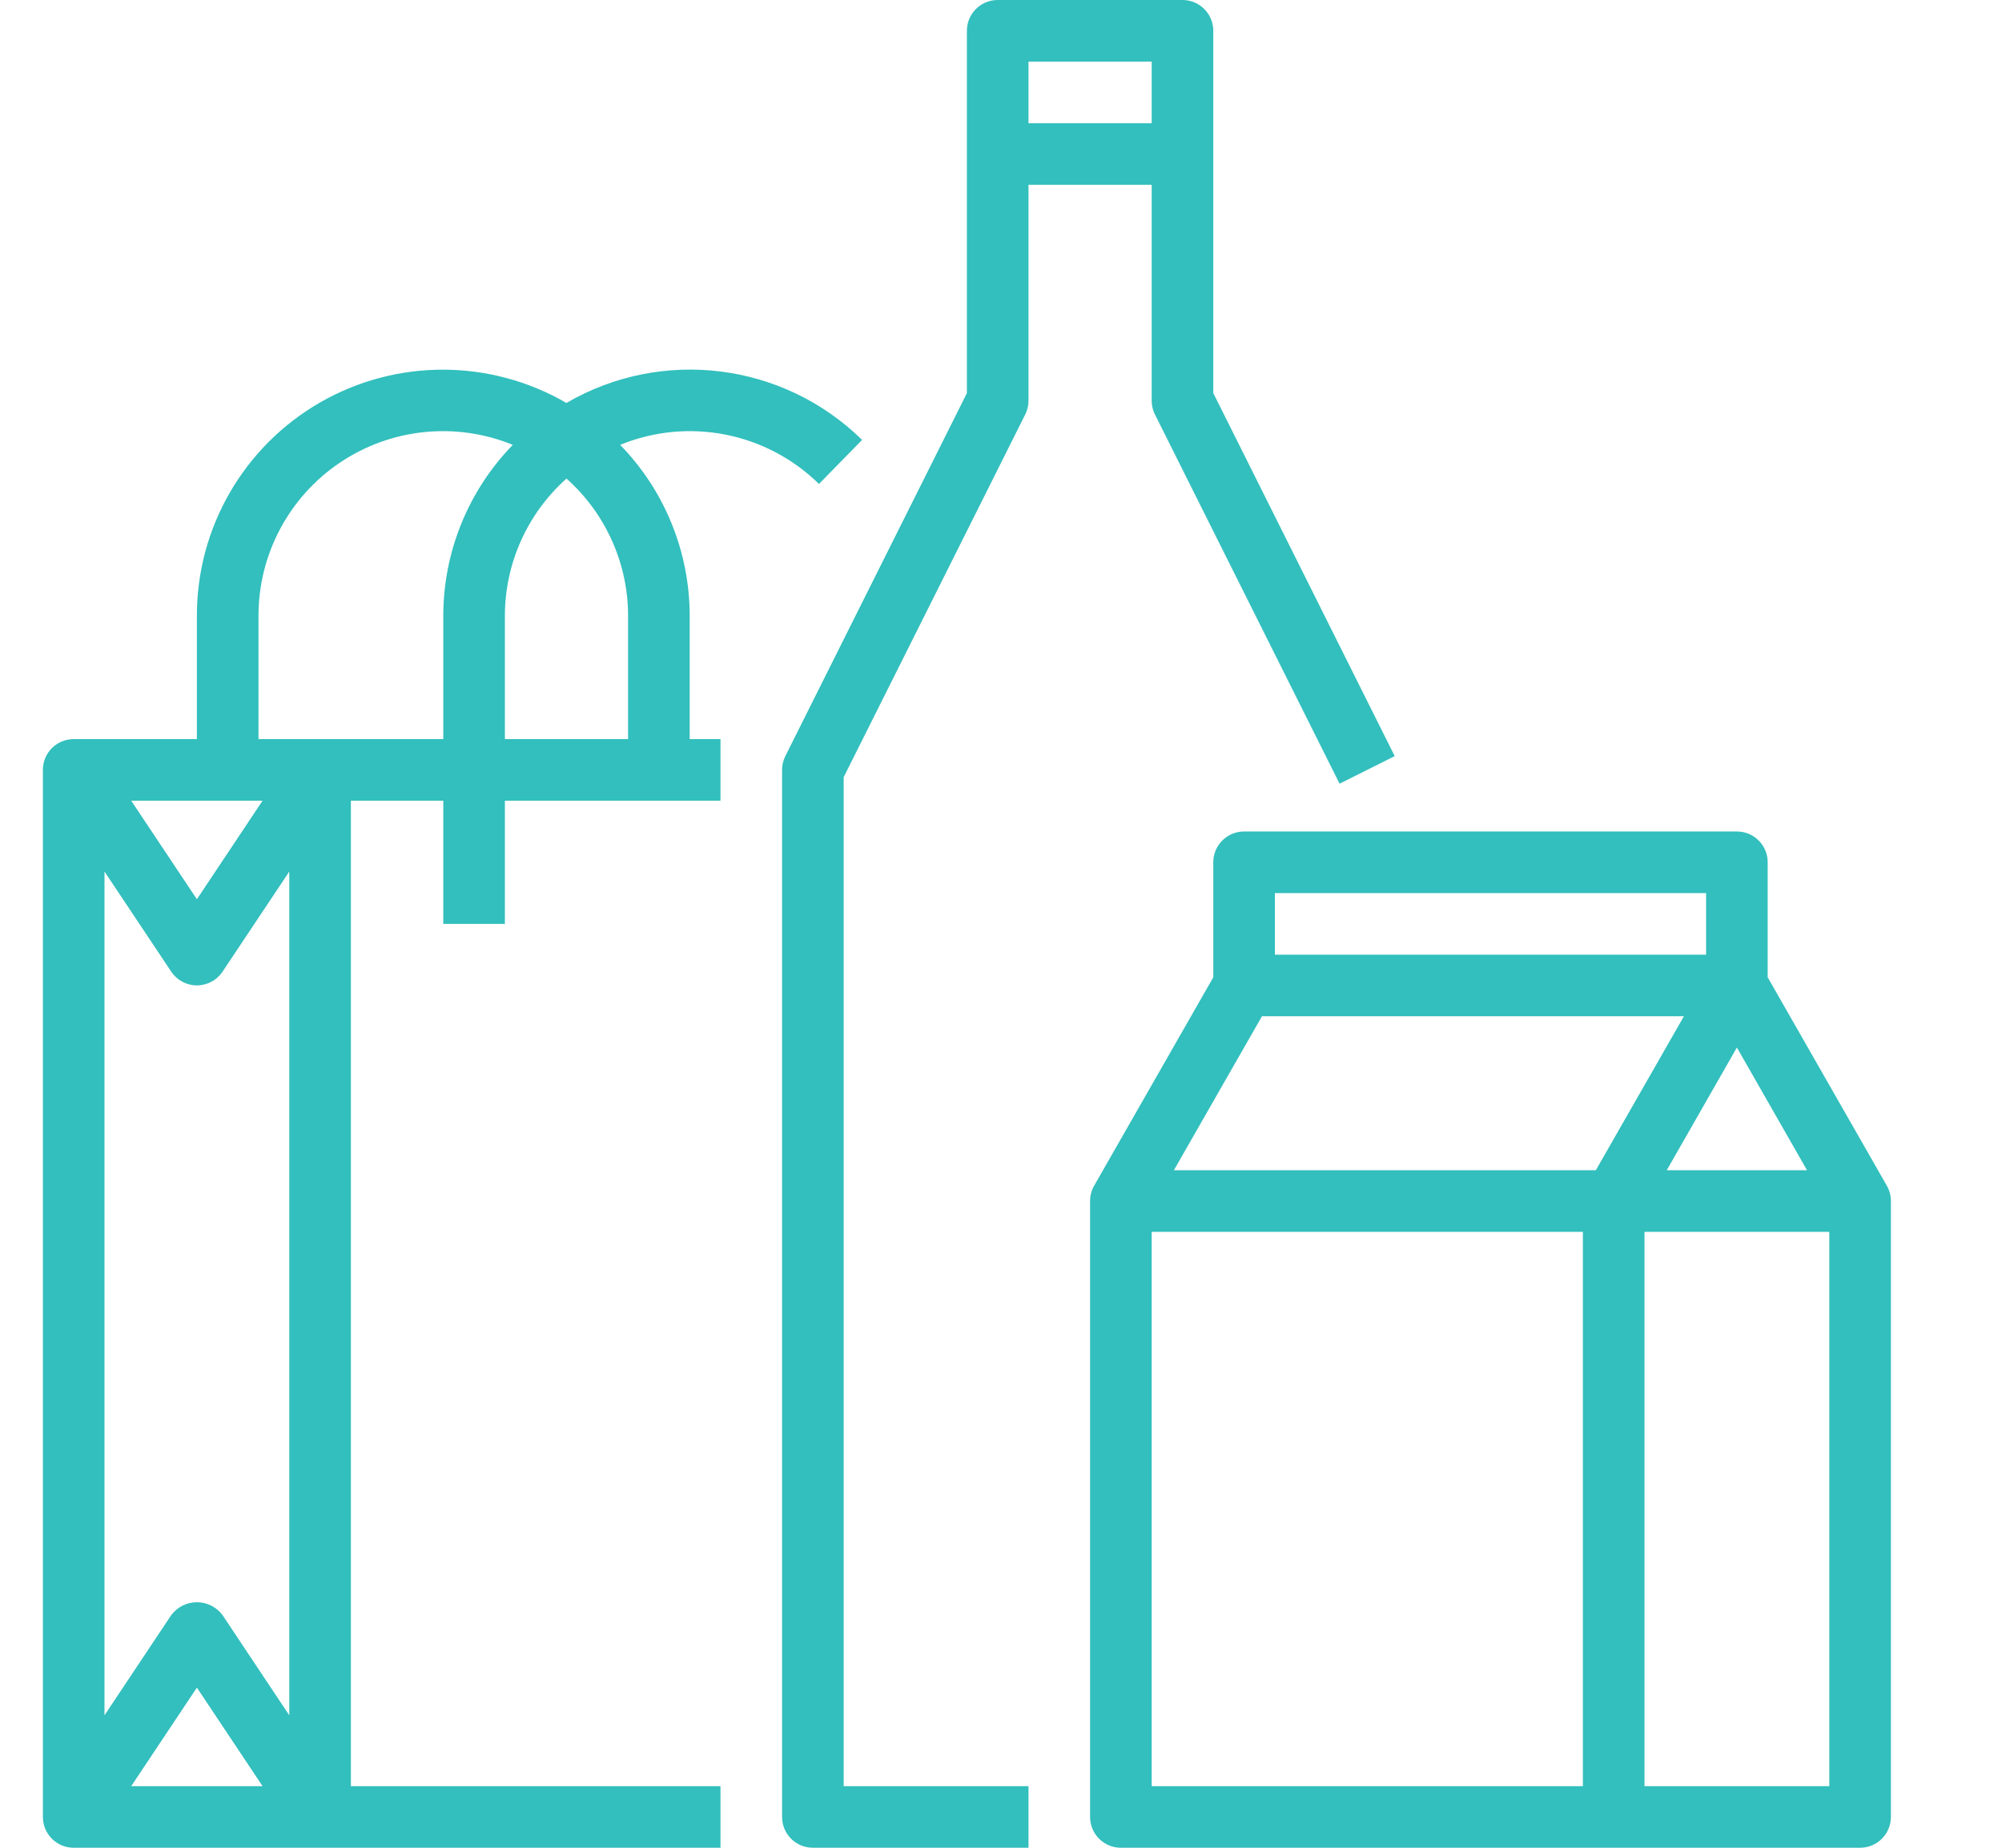 <?xml version="1.0" encoding="UTF-8"?>
<svg width="26px" height="24px" viewBox="0 0 26 24" version="1.1" xmlns="http://www.w3.org/2000/svg" xmlns:xlink="http://www.w3.org/1999/xlink">
    <title>we-ss4</title>
    <g id="we-ss4" stroke="none" stroke-width="1" fill="none" fill-rule="evenodd">
        <g transform="translate(0.557, 0)" fill="#32BFBD" fill-rule="nonzero" id="Shape">
            <path d="M8.4,8 C8.4,7.17 8.076,6.373 7.497,5.778 C8.382,5.416 9.397,5.616 10.079,6.286 L10.639,5.714 C9.614,4.707 8.041,4.511 6.799,5.234 C5.811,4.66 4.59,4.657 3.599,5.228 C2.608,5.799 1.998,6.856 2,8 L2,9.6 L0.4,9.6 C0.179,9.6 0,9.779 0,10 L0,23.6 C0,23.821 0.179,24 0.4,24 L8.8,24 L8.8,23.2 L4,23.2 L4,10.4 L5.2,10.4 L5.2,12 L6,12 L6,10.4 L8.8,10.4 L8.8,9.6 L8.4,9.6 L8.4,8 Z M2.333,20.978 C2.254,20.873 2.131,20.811 2,20.811 C1.869,20.811 1.746,20.873 1.667,20.978 L0.8,22.28 L0.8,11.32 L1.667,12.621 C1.741,12.732 1.866,12.799 2,12.799 C2.134,12.799 2.259,12.732 2.333,12.621 L3.2,11.32 L3.2,22.28 L2.333,20.978 Z M2.853,23.2 L1.147,23.2 L2,21.92 L2.853,23.2 Z M2,11.68 L1.147,10.4 L2.853,10.4 L2,11.68 Z M2.8,9.6 L2.8,8 C2.799,7.201 3.196,6.454 3.859,6.008 C4.522,5.562 5.363,5.476 6.103,5.778 C5.524,6.373 5.2,7.17 5.2,8 L5.2,9.6 L2.8,9.6 Z M6,8 C6,7.319 6.291,6.67 6.8,6.216 C7.309,6.67 7.6,7.319 7.6,8 L7.6,9.6 L6,9.6 L6,8 Z"></path>
            <path d="M12.76,5.379 C12.787,5.323 12.801,5.262 12.8,5.2 L12.8,2.4 L14.4,2.4 L14.4,5.2 C14.399,5.262 14.413,5.323 14.44,5.379 L16.84,10.179 L17.556,9.821 L15.2,5.106 L15.2,0.4 C15.2,0.179 15.021,0 14.8,0 L12.4,0 C12.179,0 12,0.179 12,0.4 L12,5.106 L9.642,9.821 C9.614,9.877 9.6,9.938 9.6,10 L9.6,23.6 C9.6,23.821 9.779,24 10,24 L12.8,24 L12.8,23.2 L10.4,23.2 L10.4,10.094 L12.76,5.379 Z M14.4,0.8 L14.4,1.6 L12.8,1.6 L12.8,0.8 L14.4,0.8 Z"></path>
            <path d="M23.944,15.395 L22.4,12.694 L22.4,11.2 C22.4,10.979 22.221,10.8 22,10.8 L15.6,10.8 C15.379,10.8 15.2,10.979 15.2,11.2 L15.2,12.694 L13.653,15.4 C13.618,15.461 13.6,15.53 13.6,15.6 L13.6,23.6 C13.6,23.821 13.779,24 14,24 L23.6,24 C23.821,24 24,23.821 24,23.6 L24,15.6 C24,15.528 23.981,15.457 23.944,15.395 Z M22.911,15.2 L21.089,15.2 L22,13.606 L22.911,15.2 Z M16,11.6 L21.6,11.6 L21.6,12.4 L16,12.4 L16,11.6 Z M15.832,13.2 L21.312,13.2 L20.168,15.2 L14.688,15.2 L15.832,13.2 Z M20,23.2 L14.4,23.2 L14.4,16 L20,16 L20,23.2 Z M23.2,23.2 L20.8,23.2 L20.8,16 L23.2,16 L23.2,23.2 Z"></path>
        </g>
    </g>
</svg>